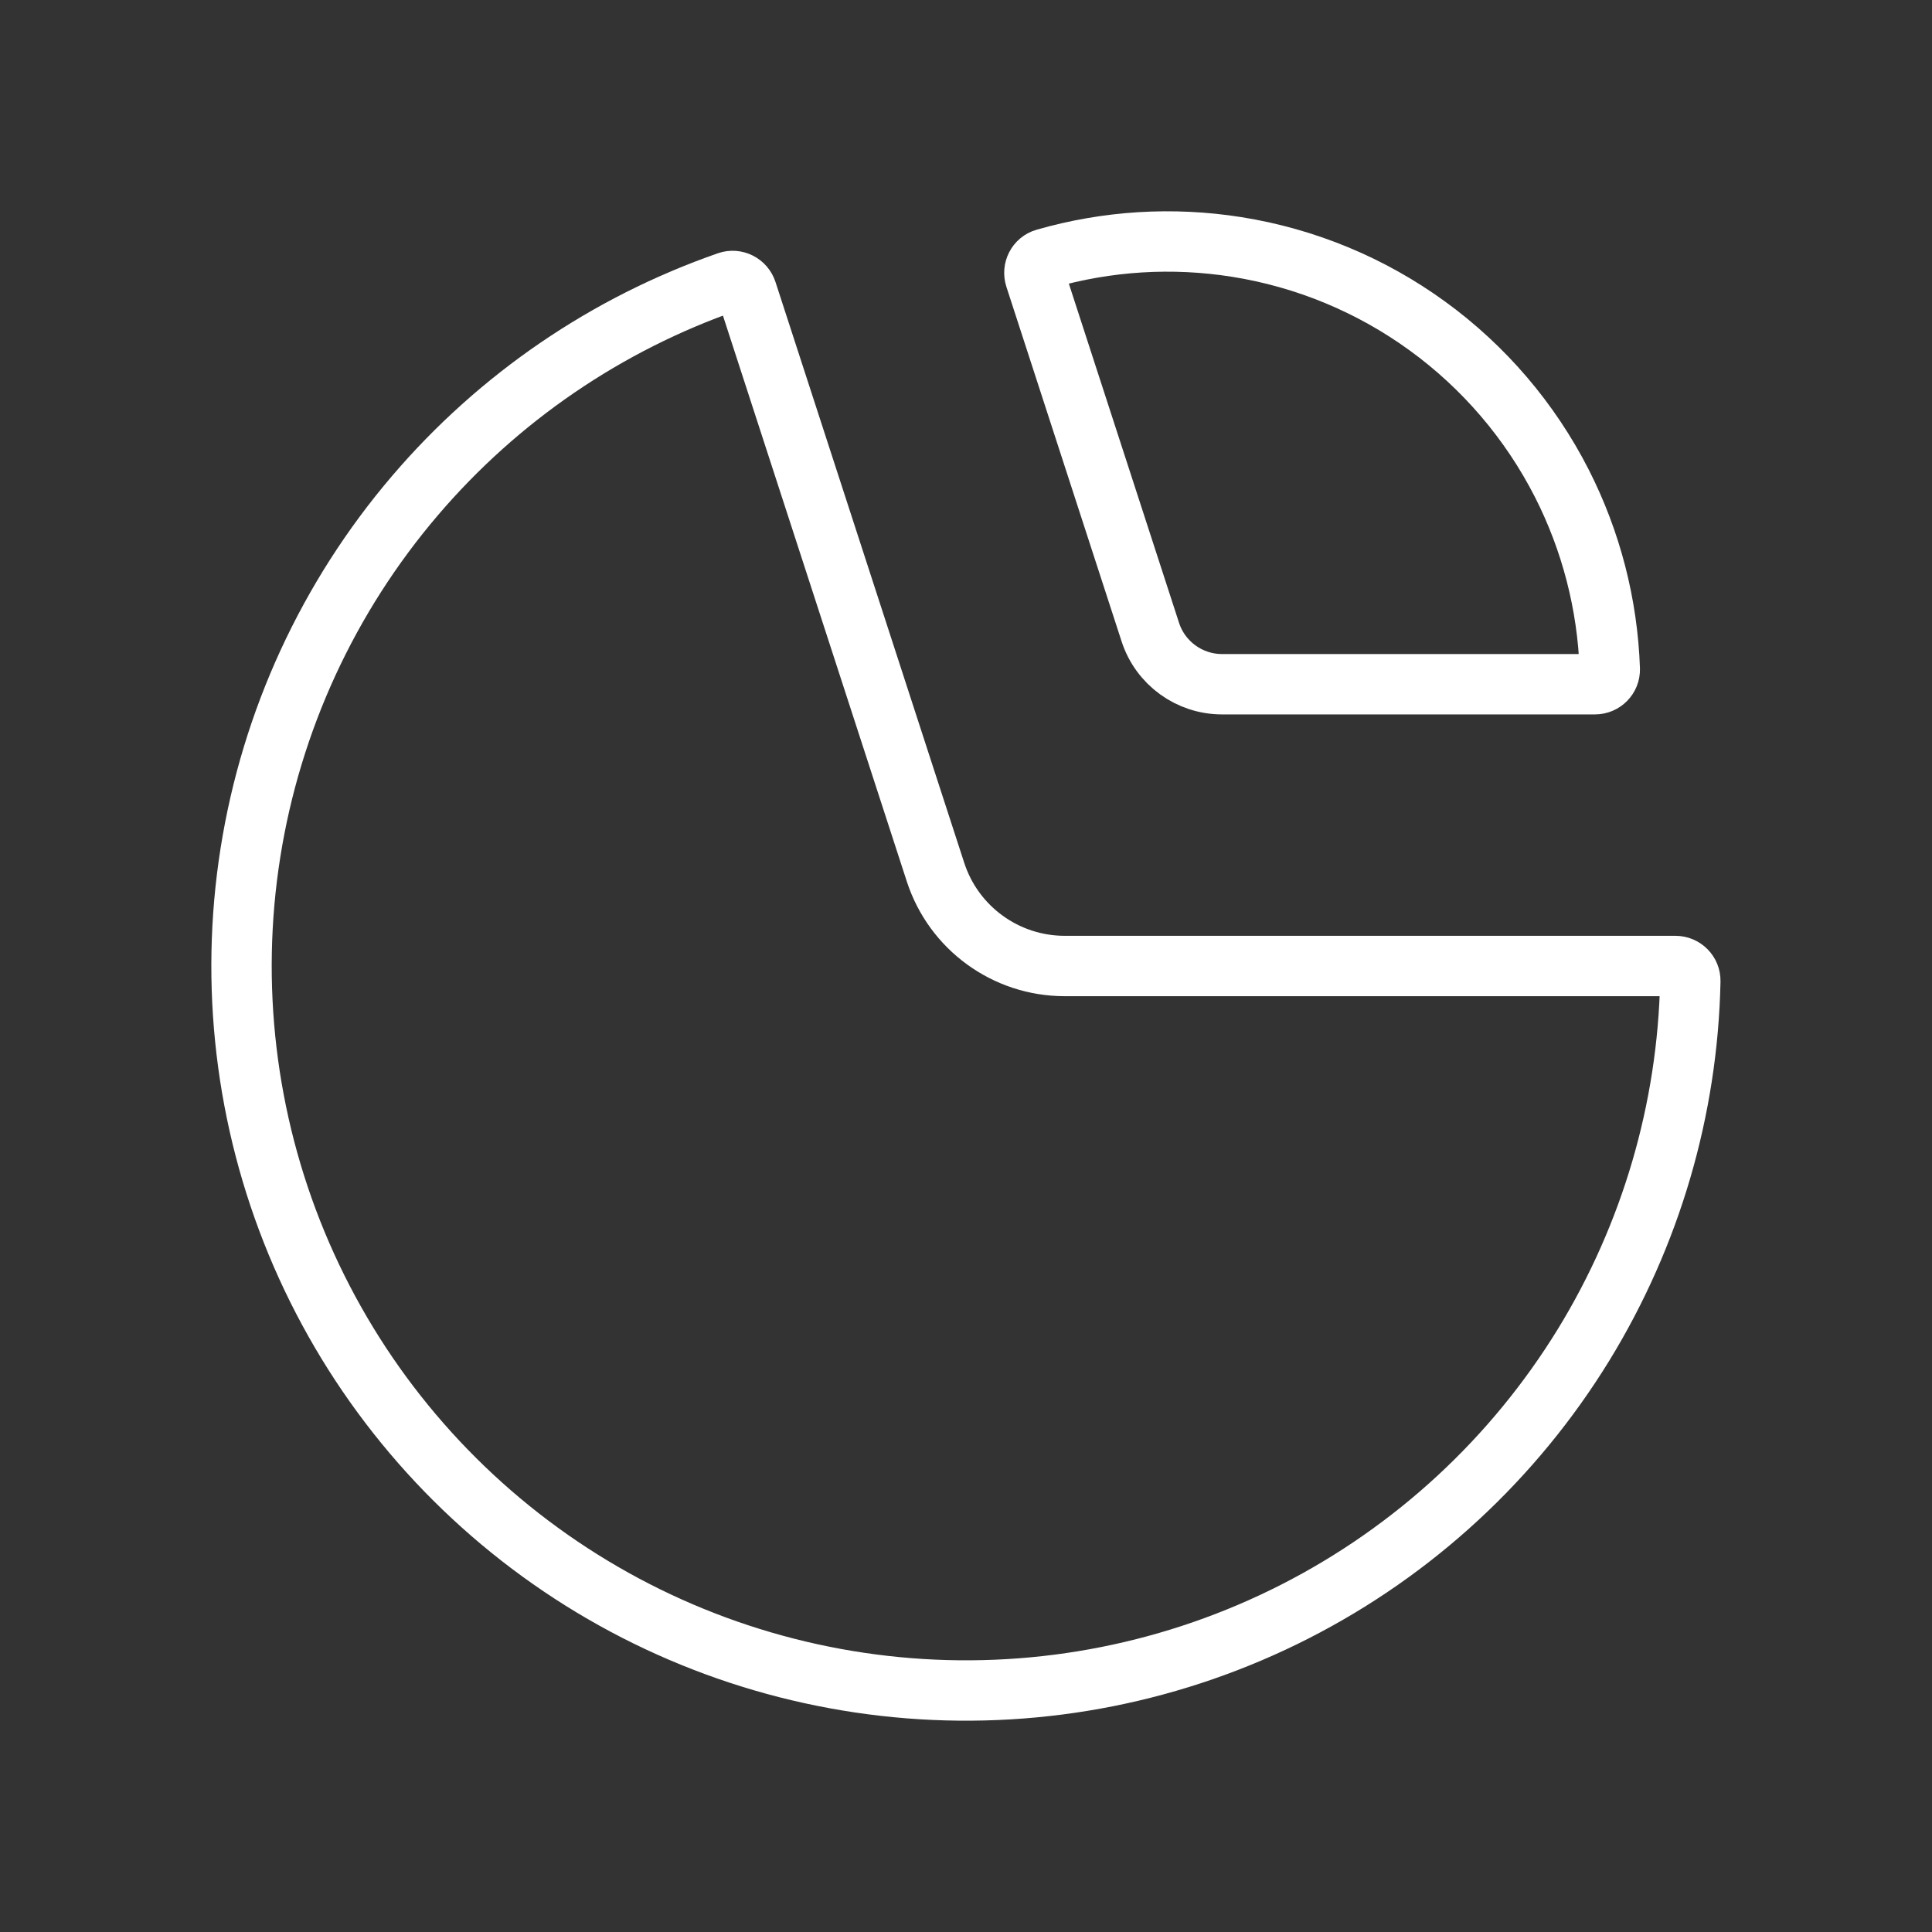 <svg width="32" height="32" viewBox="0 0 32 32" fill="none" xmlns="http://www.w3.org/2000/svg">
<rect x="0" y="0" width="32" height="32" fill="#333333" stroke="none"/>
<path d="M27.75 16C27.888 16 28 16.112 27.997 16.25C27.953 18.376 27.344 20.454 26.232 22.27C25.075 24.157 23.42 25.687 21.448 26.692C19.476 27.697 17.265 28.137 15.059 27.963C12.852 27.789 10.737 27.009 8.947 25.708C7.156 24.407 5.76 22.637 4.913 20.592C4.067 18.548 3.802 16.309 4.148 14.123C4.494 11.937 5.438 9.889 6.875 8.207C8.258 6.587 10.046 5.366 12.055 4.667C12.185 4.622 12.326 4.694 12.369 4.825L15.495 14.445C15.796 15.372 16.66 16 17.635 16H27.75Z" stroke="white"/>
<path d="M17.145 4.597C17.102 4.465 17.174 4.324 17.306 4.286C18.337 3.989 19.42 3.922 20.481 4.09C21.624 4.271 22.708 4.72 23.644 5.401C24.58 6.081 25.342 6.973 25.868 8.004C26.355 8.961 26.626 10.012 26.663 11.083C26.667 11.221 26.555 11.333 26.417 11.333L20.242 11.333C19.7 11.333 19.22 10.985 19.053 10.47L17.145 4.597Z" stroke="white"/>
</svg>
